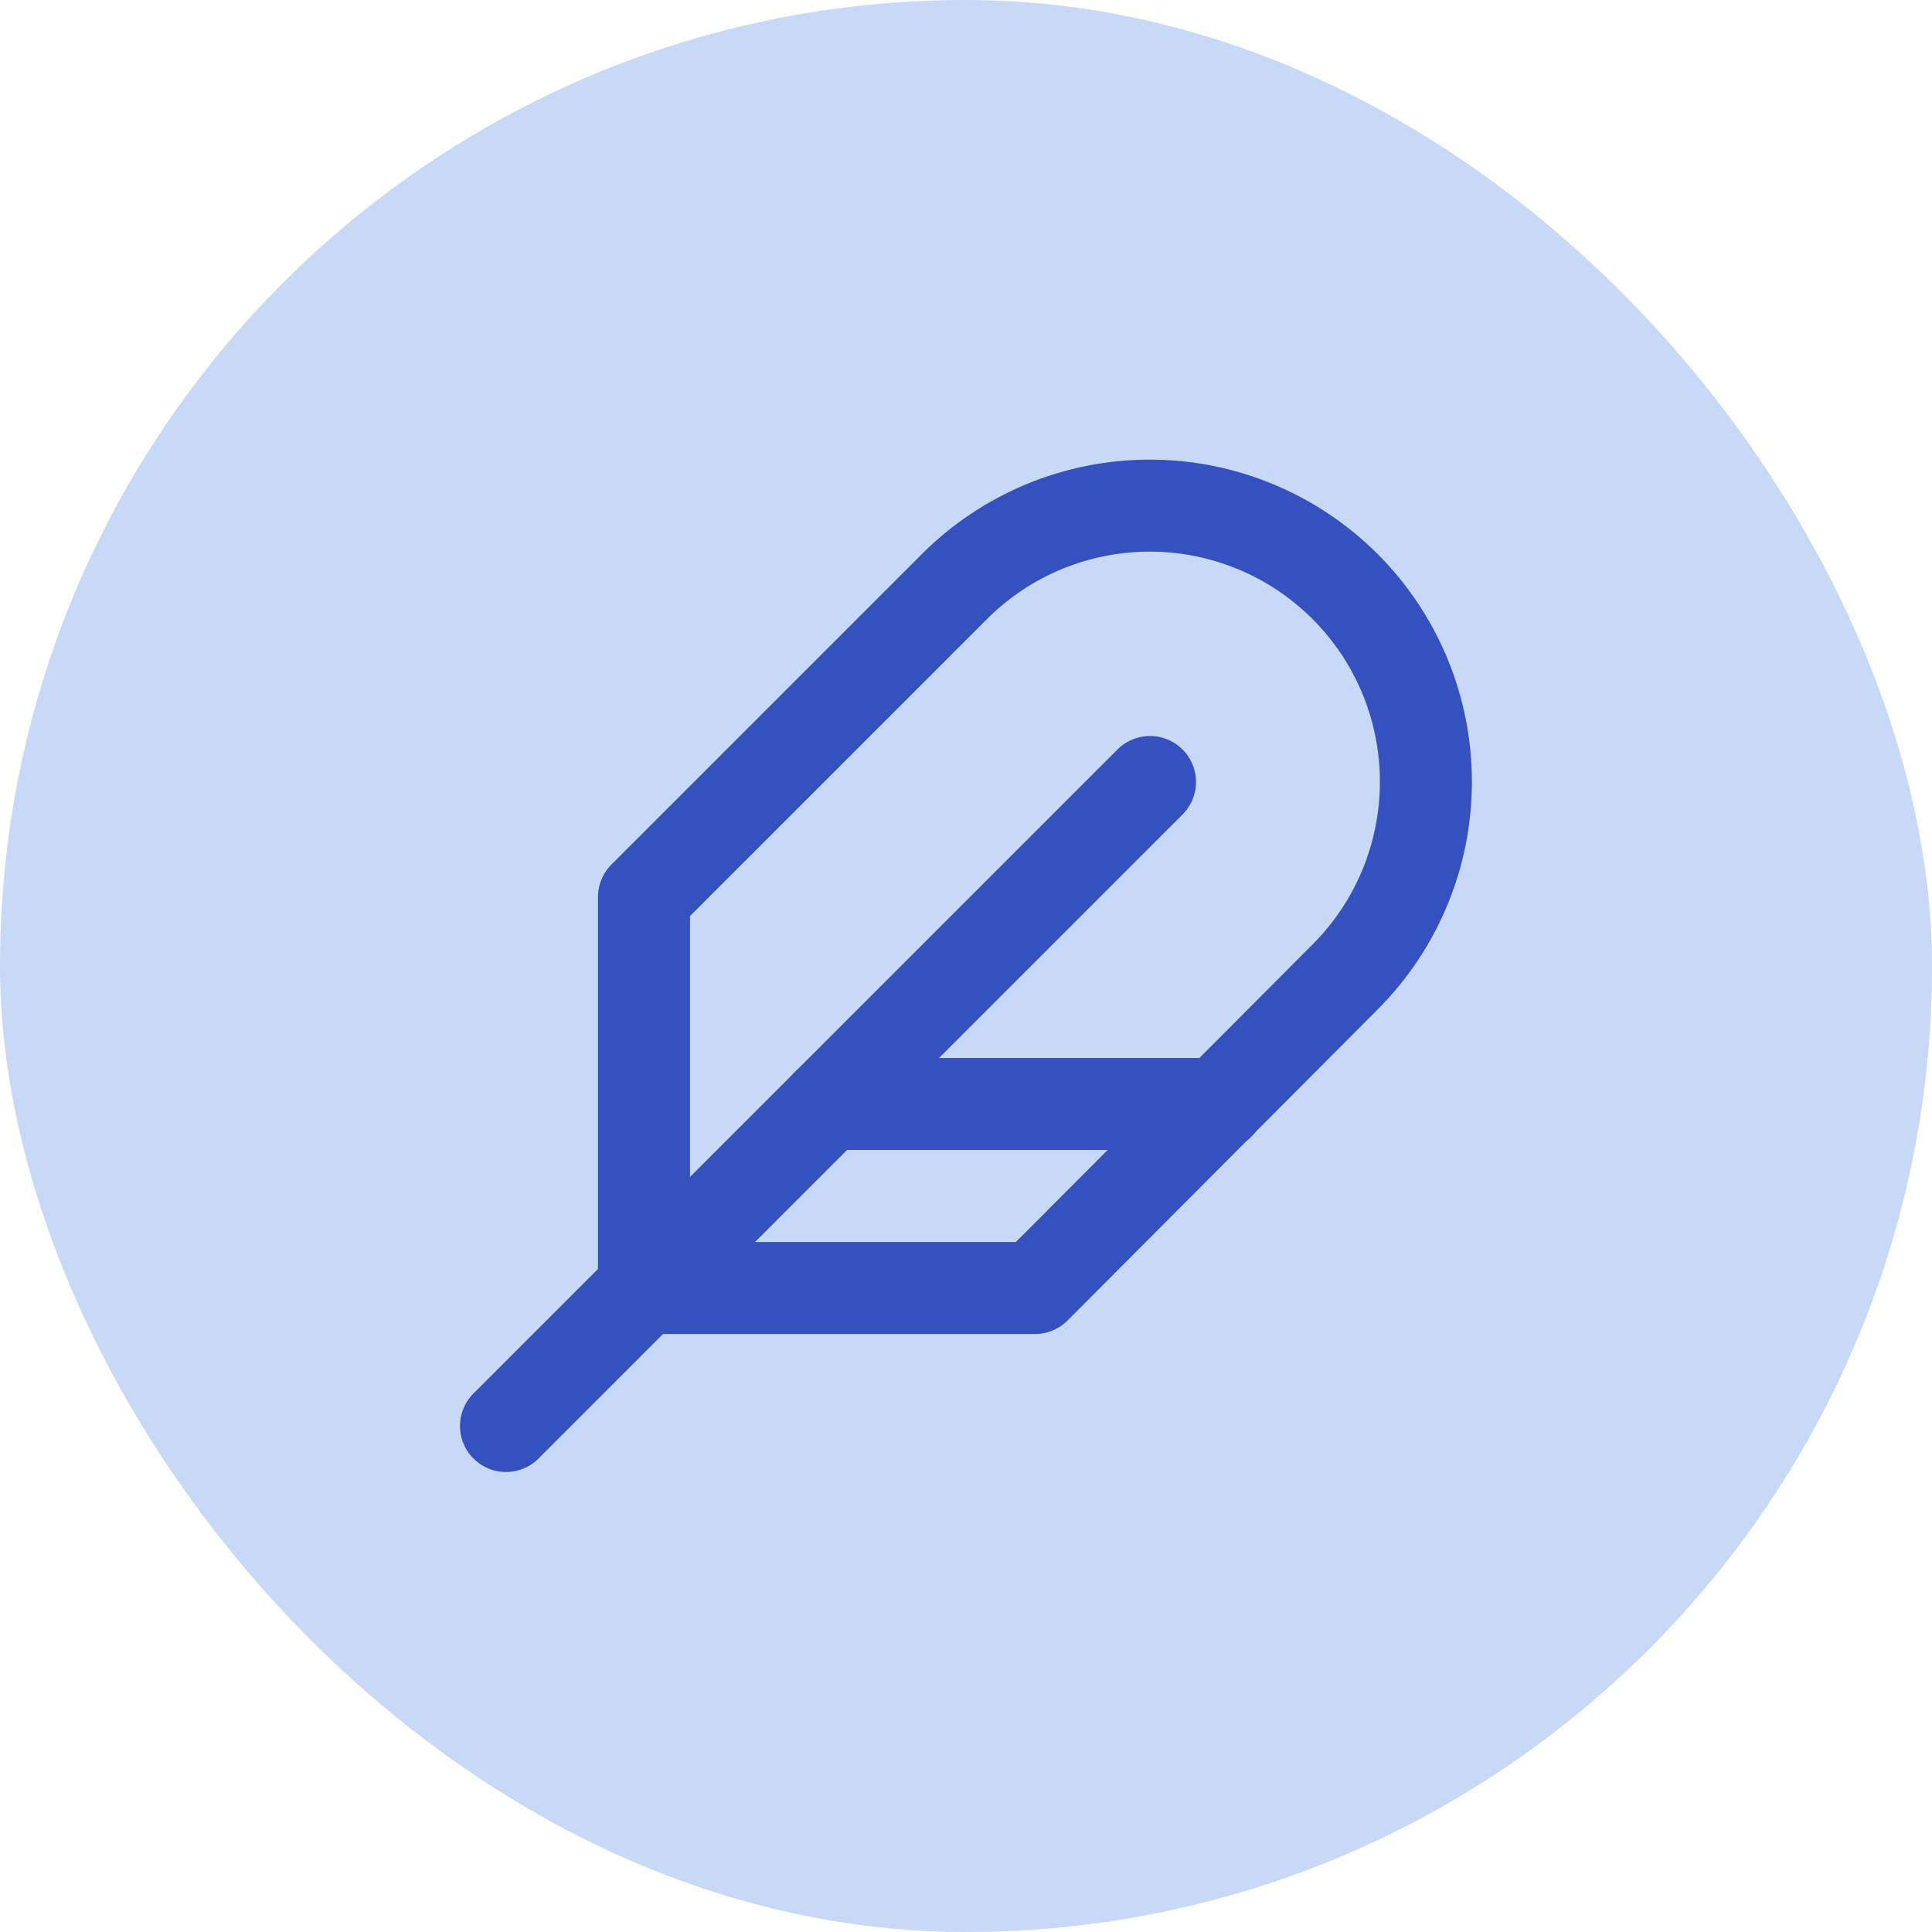 <svg xmlns="http://www.w3.org/2000/svg" width="42" height="42" viewBox="0 0 42 42" fill="none"><rect width="42" height="42" rx="21" fill="#C7D9F6"></rect><path d="M29.24 21.24C30.366 20.114 30.998 18.587 30.998 16.995C30.998 15.403 30.366 13.876 29.24 12.75C28.114 11.624 26.587 10.992 24.995 10.992C23.403 10.992 21.876 11.624 20.75 12.75L14 19.5V28H22.5L29.24 21.24Z" stroke="#3551C0" stroke-width="2" stroke-linecap="round" stroke-linejoin="round"></path><path d="M25 17L11 31" stroke="#3551C0" stroke-width="2" stroke-linecap="round" stroke-linejoin="round"></path><path d="M26.5 24H18" stroke="#3551C0" stroke-width="2" stroke-linecap="round" stroke-linejoin="round"></path></svg>